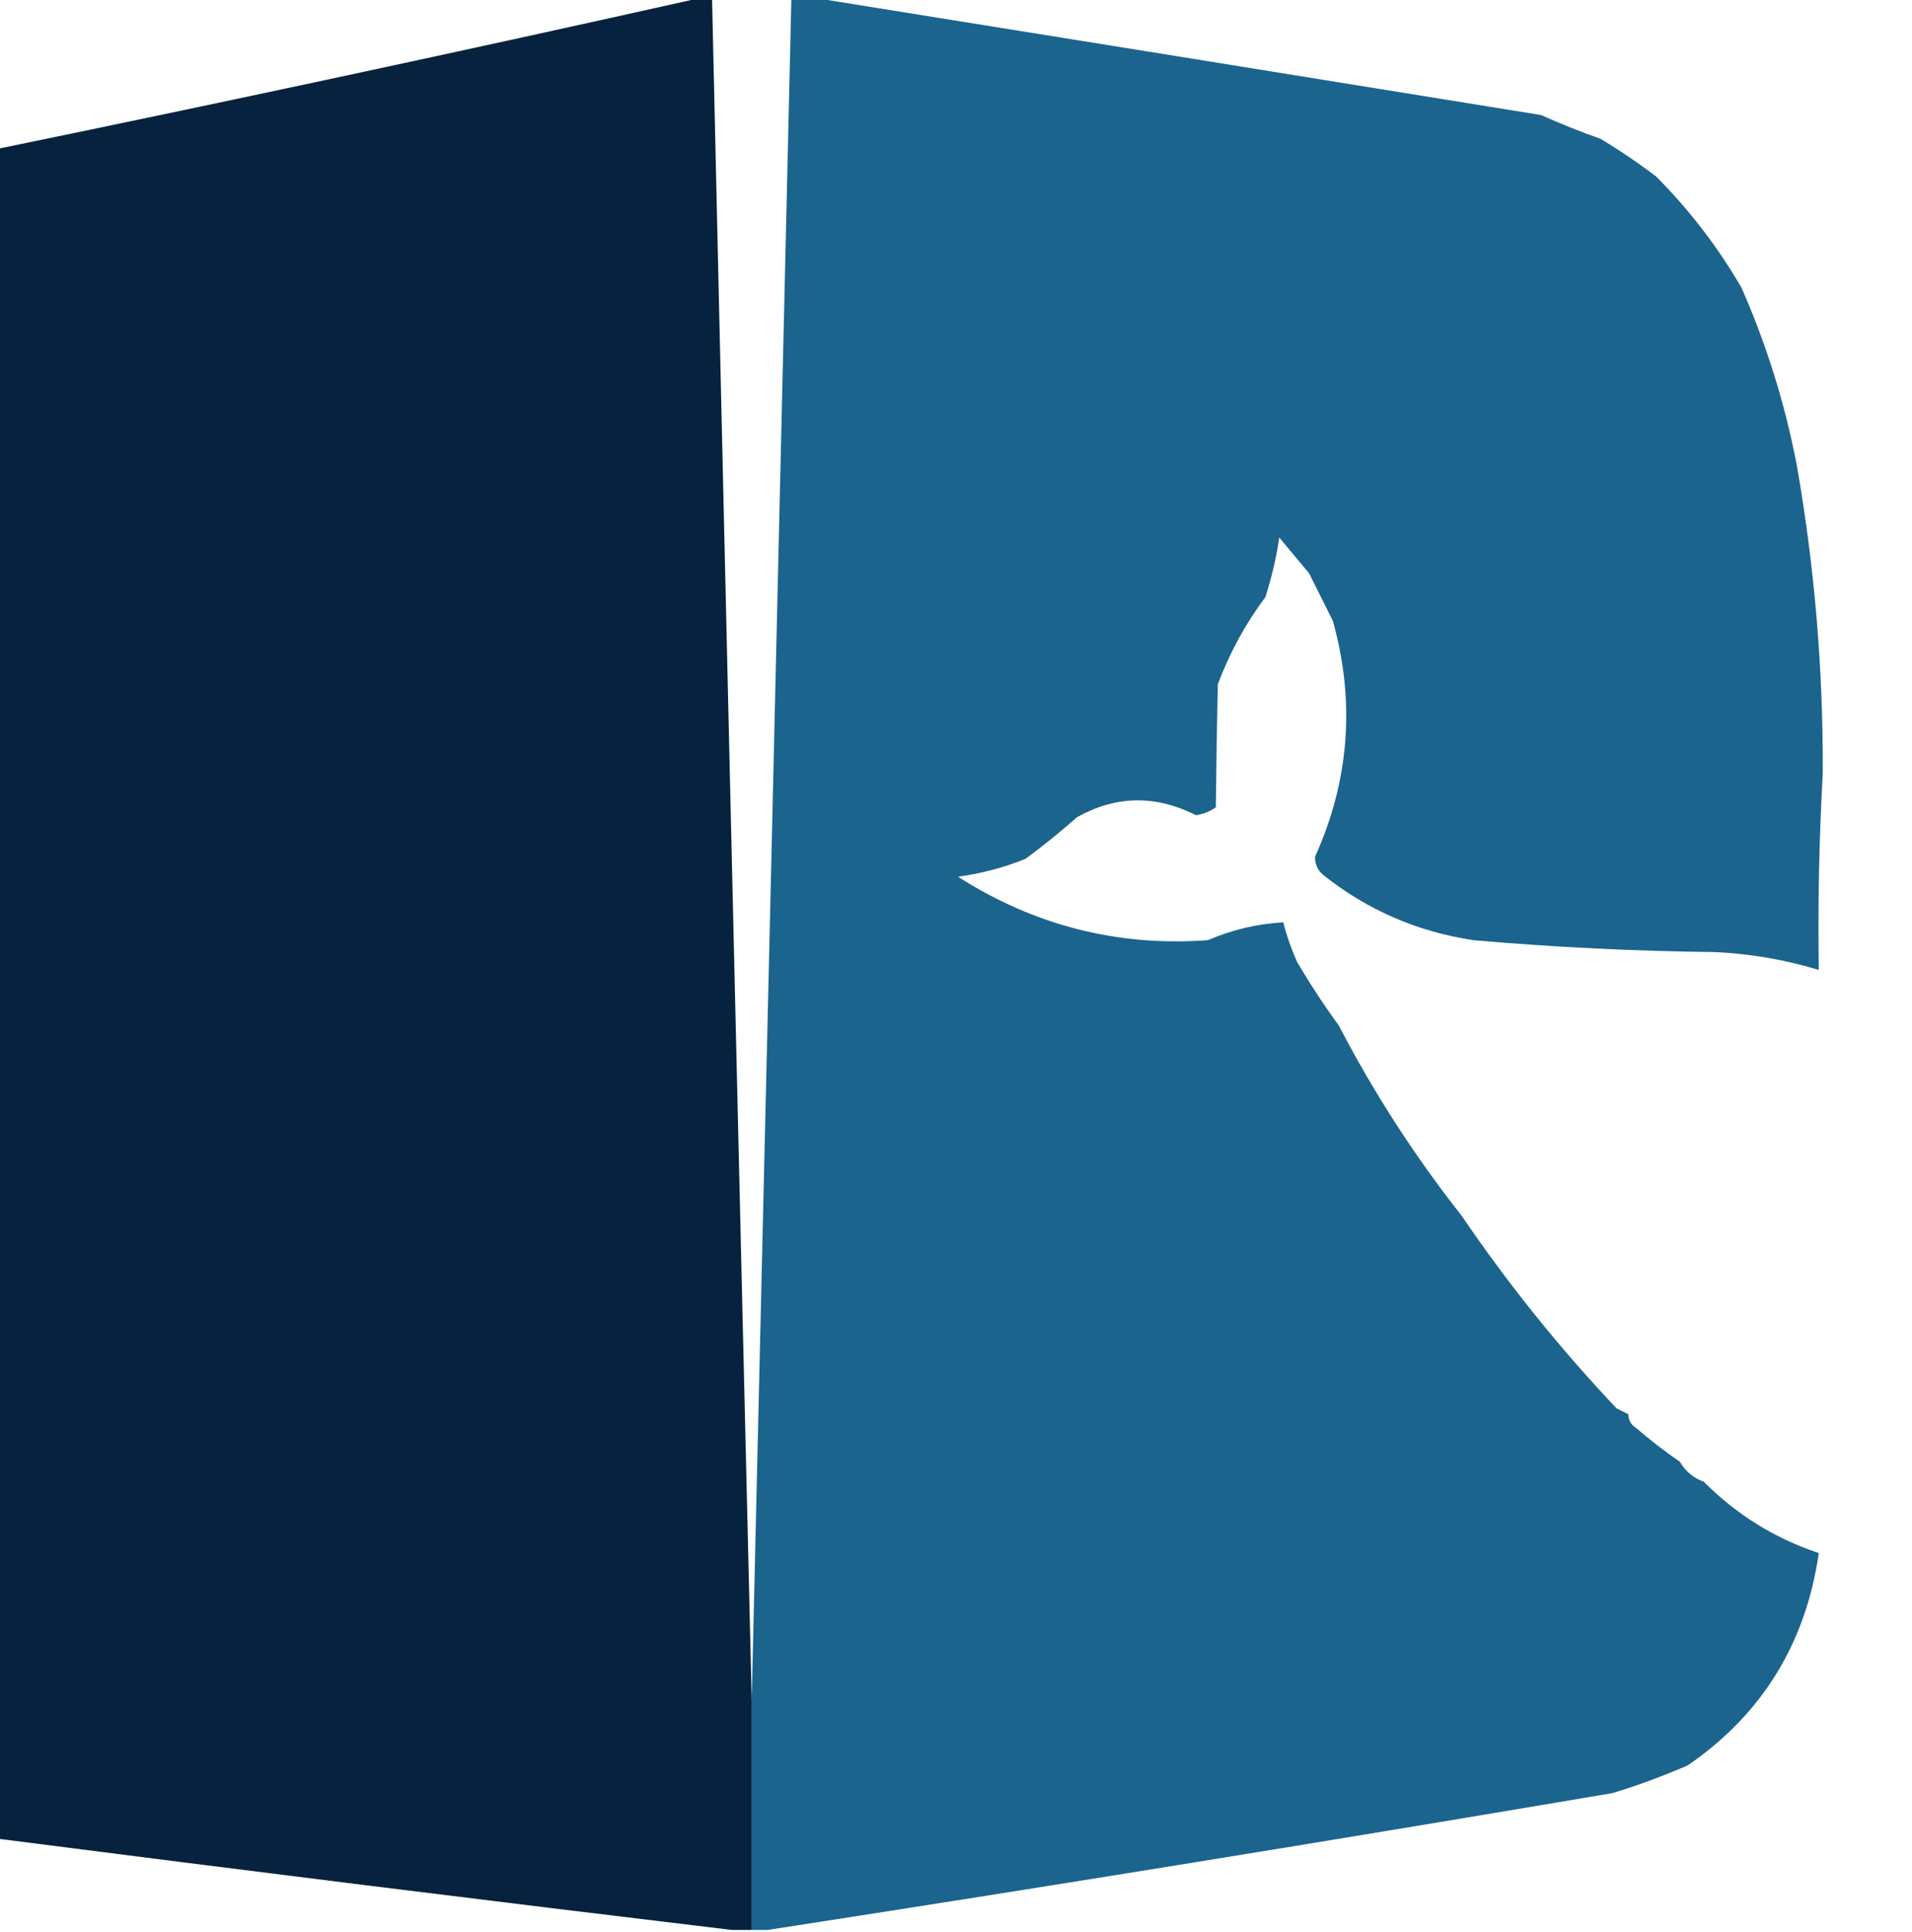 <?xml version="1.0" encoding="UTF-8"?>
<!DOCTYPE svg PUBLIC "-//W3C//DTD SVG 1.1//EN" "http://www.w3.org/Graphics/SVG/1.1/DTD/svg11.dtd">
<svg xmlns="http://www.w3.org/2000/svg" version="1.1" width="482px" height="487px" style="shape-rendering:geometricPrecision; text-rendering:geometricPrecision; image-rendering:optimizeQuality; fill-rule:evenodd; clip-rule:evenodd" xmlns:xlink="http://www.w3.org/1999/xlink">
<g><path style="opacity:0.997" fill="#07223e" d="M 176.5,-0.5 C 177.5,-0.5 178.5,-0.5 179.5,-0.5C 182.733,142.503 186.066,285.503 189.5,428.5C 189.5,447.833 189.5,467.167 189.5,486.5C 187.833,486.5 186.167,486.5 184.5,486.5C 122.826,479.1 61.159,471.434 -0.5,463.5C -0.5,321.5 -0.5,179.5 -0.5,37.5C 58.419,25.38 117.419,12.713 176.5,-0.5 Z"/></g>
<g><path style="opacity:0.998" fill="#1b648e" d="M 199.5,-0.5 C 201.5,-0.5 203.5,-0.5 205.5,-0.5C 266.368,9.269 327.368,19.103 388.5,29C 393.387,31.187 398.387,33.187 403.5,35C 408.369,37.929 413.035,41.096 417.5,44.5C 425.869,52.902 433.036,62.236 439,72.5C 445.355,86.903 450.022,101.904 453,117.5C 457.465,143.134 459.631,168.967 459.5,195C 458.584,211.485 458.25,227.985 458.5,244.5C 450.058,241.936 441.392,240.436 432.5,240C 411.829,239.763 391.496,238.763 371.5,237C 357.321,234.888 344.654,229.388 333.5,220.5C 332.16,219.312 331.493,217.812 331.5,216C 340.189,196.742 341.689,176.909 336,156.5C 334,152.5 332,148.5 330,144.5C 327.5,141.5 325,138.5 322.5,135.5C 321.738,140.593 320.572,145.593 319,150.5C 313.955,157.257 309.955,164.59 307,172.5C 306.779,182.89 306.612,193.223 306.5,203.5C 304.997,204.557 303.33,205.224 301.5,205.5C 291.312,200.343 281.312,200.51 271.5,206C 267.268,209.743 262.935,213.243 258.5,216.5C 253.064,218.698 247.398,220.198 241.5,221C 260.79,233.322 281.79,238.655 304.5,237C 310.531,234.382 316.865,232.882 323.5,232.5C 324.367,235.908 325.533,239.242 327,242.5C 330.275,248.07 333.775,253.403 337.5,258.5C 346.324,275.484 356.658,291.484 368.5,306.5C 380.185,323.689 393.185,339.856 407.5,355C 408.527,355.513 409.527,356.013 410.5,356.5C 410.511,358.017 411.177,359.184 412.5,360C 416.043,363.049 419.709,365.882 423.5,368.5C 424.911,370.914 426.911,372.581 429.5,373.5C 437.714,381.777 447.381,387.777 458.5,391.5C 455.208,414.28 444.208,432.113 425.5,445C 418.957,447.817 412.624,450.15 406.5,452C 335.604,464.009 264.604,475.509 193.5,486.5C 192.167,486.5 190.833,486.5 189.5,486.5C 189.5,467.167 189.5,447.833 189.5,428.5C 192.853,285.598 196.186,142.598 199.5,-0.5 Z"/></g>
<g><path style="opacity:0.004" fill="#000000" d="M 417.5,43.5 C 418.833,44.167 418.833,44.167 417.5,43.5 Z"/></g>
<g><path style="opacity:0.004" fill="#000000" d="M 258.5,216.5 C 259.833,217.167 259.833,217.167 258.5,216.5 Z"/></g>
<g><path style="opacity:0.004" fill="#000000" d="M 337.5,257.5 C 338.833,258.167 338.833,258.167 337.5,257.5 Z"/></g>
<g><path style="opacity:0.004" fill="#000000" d="M 368.5,305.5 C 369.833,306.167 369.833,306.167 368.5,305.5 Z"/></g>
<g><path style="opacity:0.004" fill="#000000" d="M 410.5,355.5 C 411.833,356.167 411.833,356.167 410.5,355.5 Z"/></g>
<g><path style="opacity:0.004" fill="#000000" d="M 423.5,367.5 C 424.833,368.167 424.833,368.167 423.5,367.5 Z"/></g>
<g><path style="opacity:0.004" fill="#000000" d="M 429.5,372.5 C 430.833,373.167 430.833,373.167 429.5,372.5 Z"/></g>
<g><path style="opacity:0.004" fill="#000000" d="M 458.5,390.5 C 459.833,391.167 459.833,391.167 458.5,390.5 Z"/></g>
</svg>
